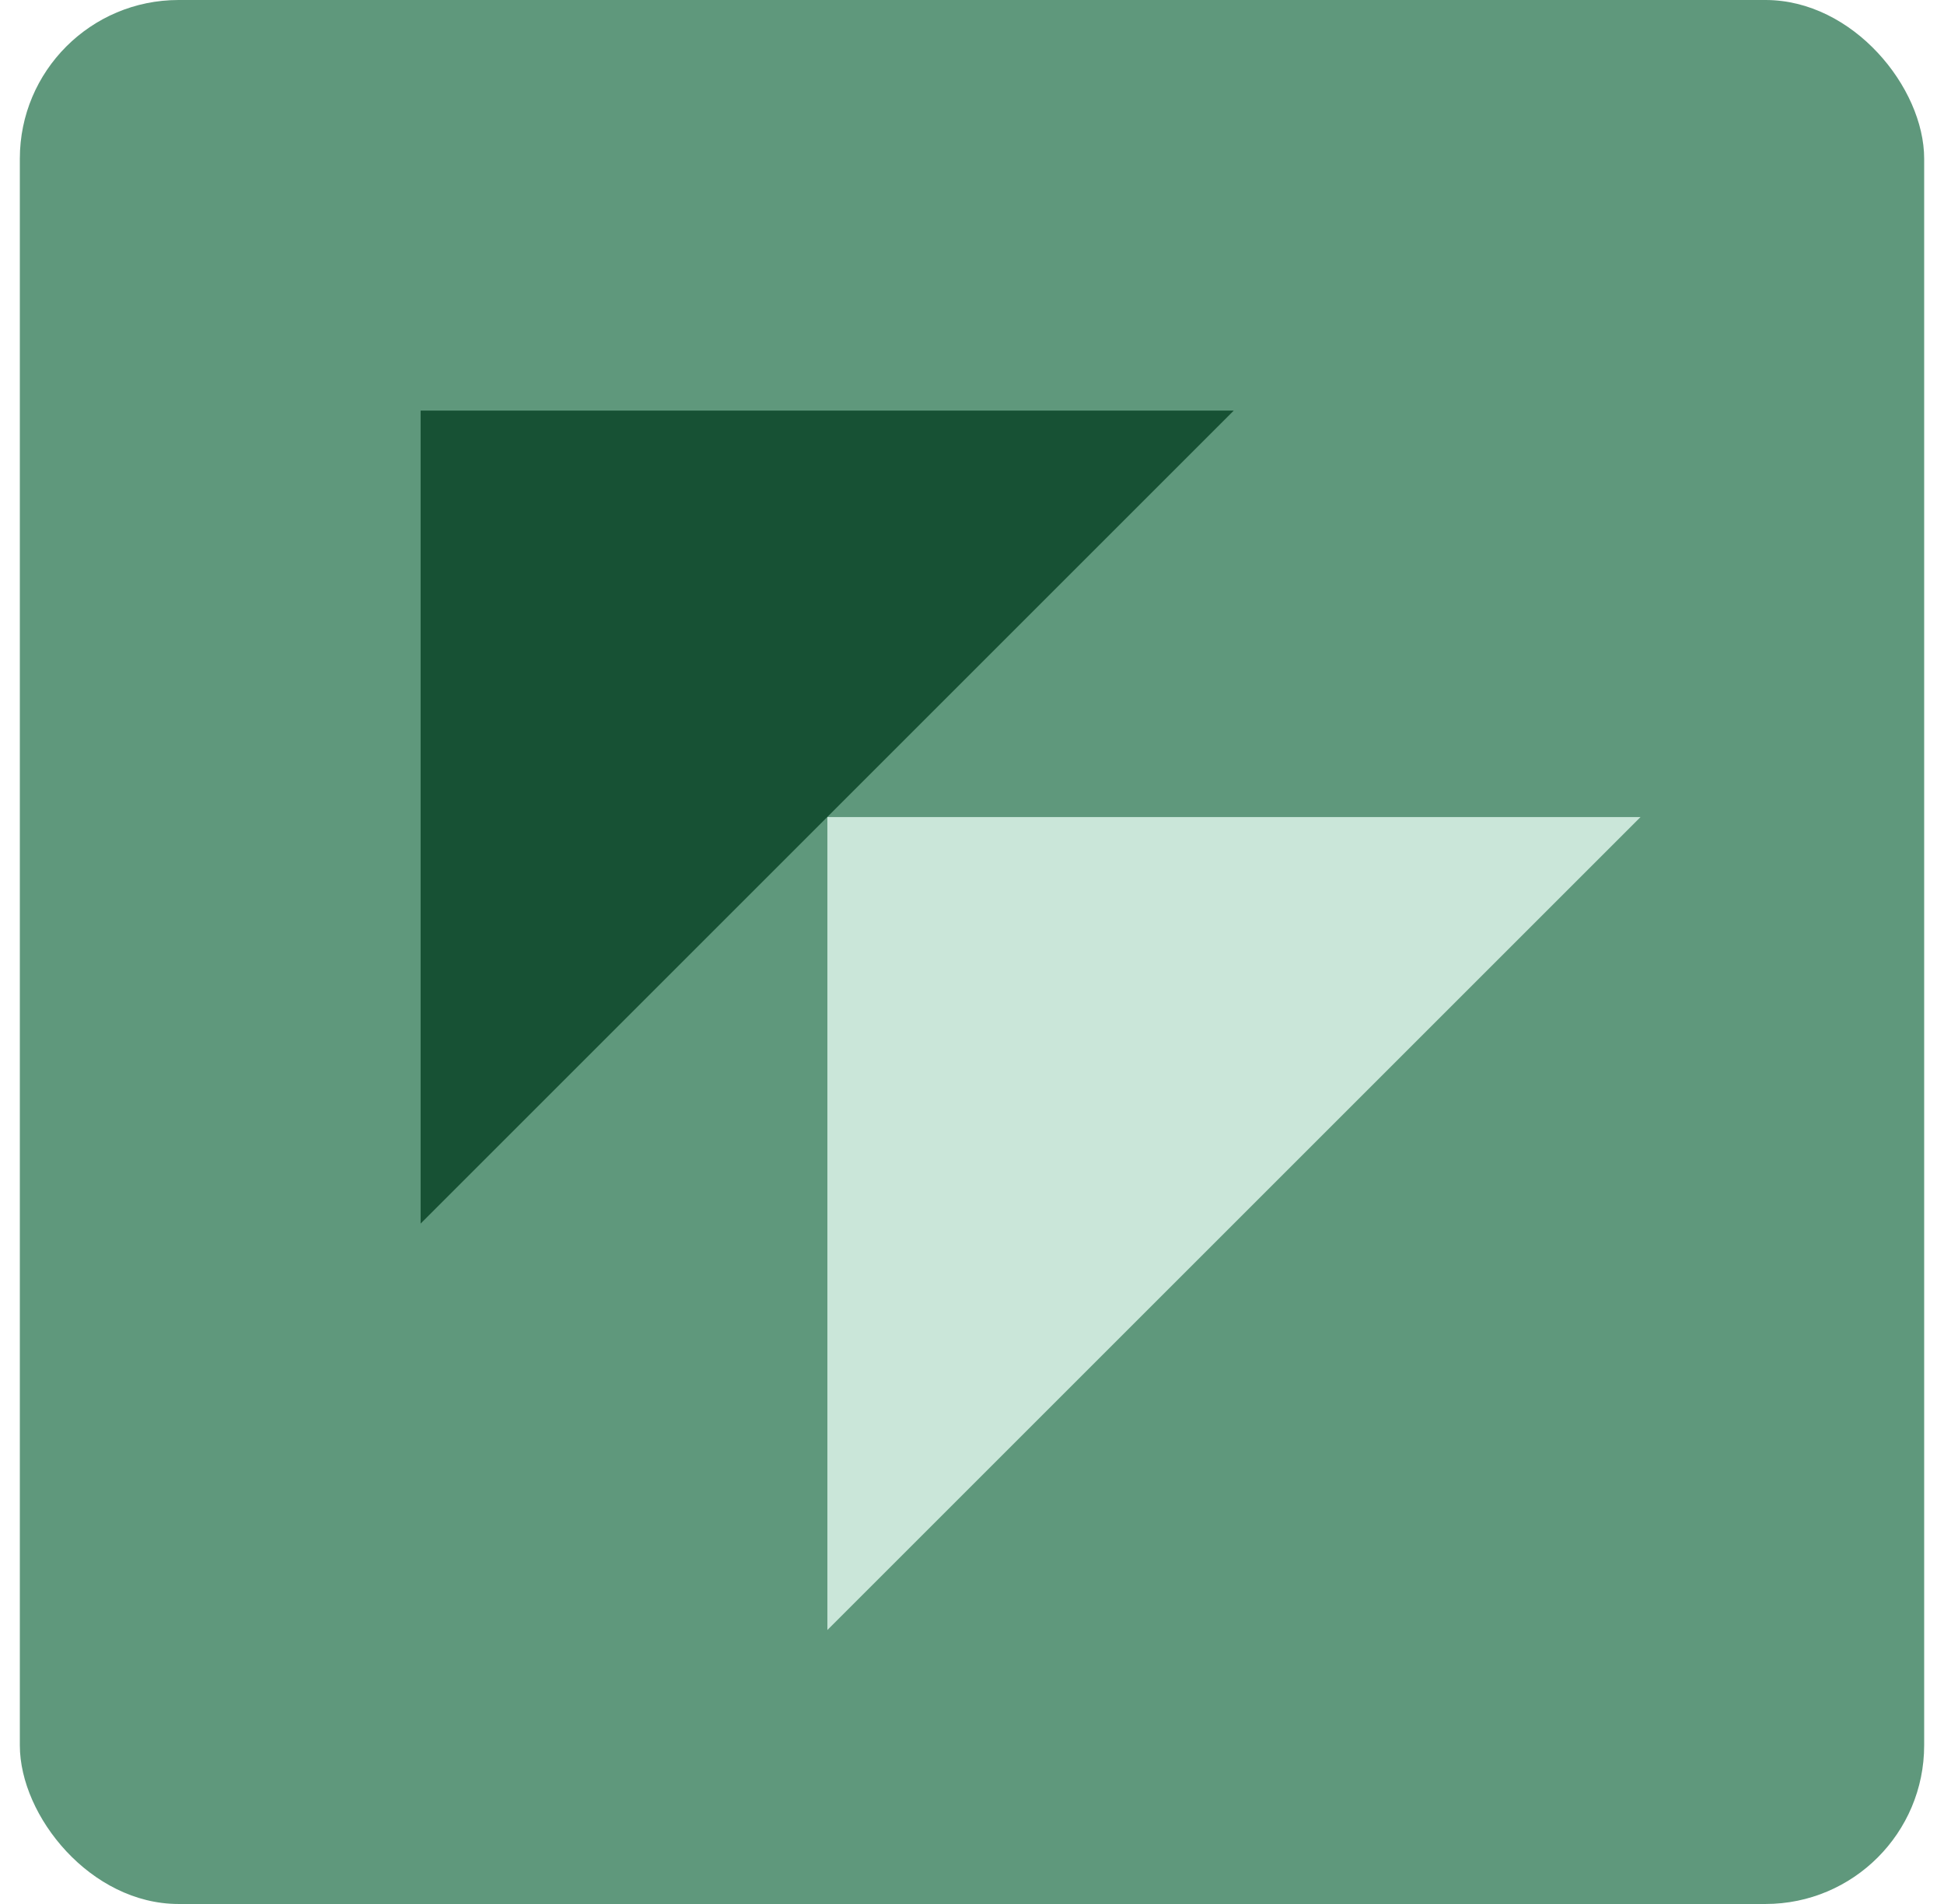 <svg width="49" height="48" viewBox="0 0 49 48" fill="none" xmlns="http://www.w3.org/2000/svg">
<rect x="0.5" width="48" height="48" rx="4" fill="#5F987C"></rect>
<path d="M10.602 30.847L10.602 10.352L31.097 10.352L10.602 30.847Z" fill="#175134"></path>
<path d="M20.855 41.093L20.855 20.598L41.351 20.598L20.855 41.093Z" fill="#CAE6D9"></path>
</svg>

